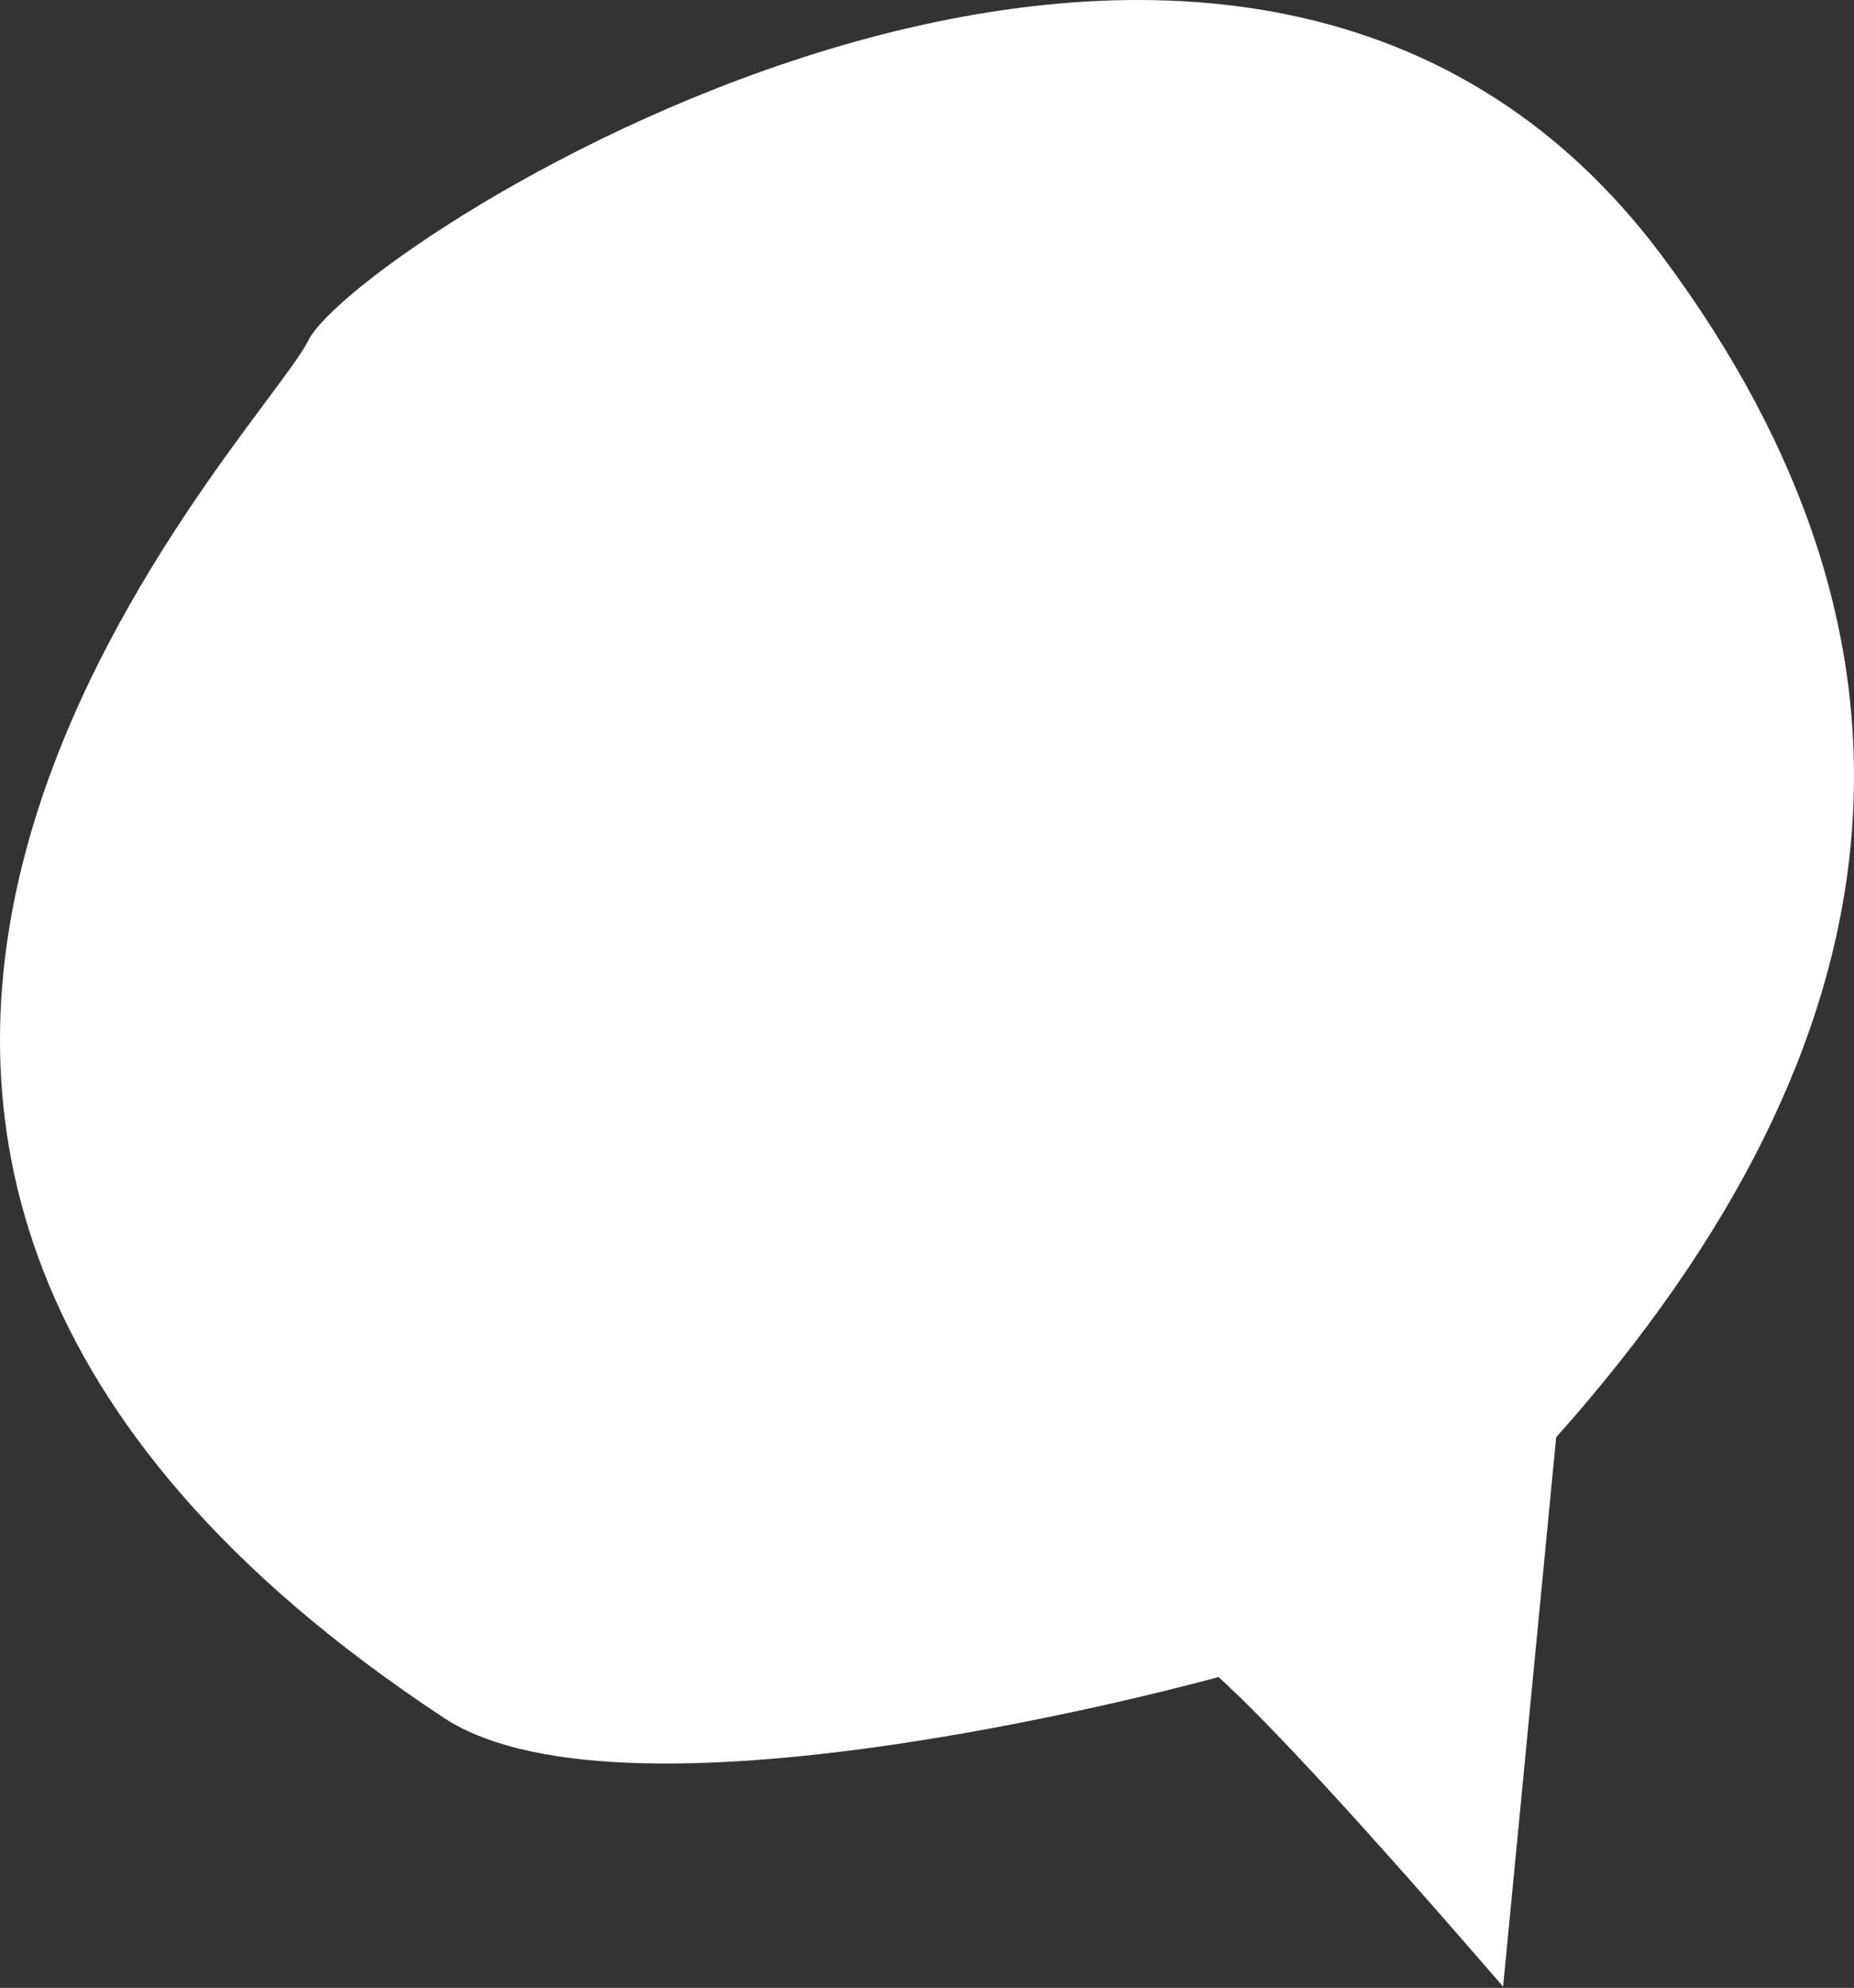 <?xml version="1.0" encoding="UTF-8"?> <svg xmlns="http://www.w3.org/2000/svg" width="825" height="884" viewBox="0 0 825 884" fill="none"><rect x="0" y="0" width="825" height="884" fill="#333333" stroke="none"/> <path fill-rule="evenodd" clip-rule="evenodd" d="M668.86 883.441L692.466 639.175C851.572 460.739 867.424 285.816 740.023 114.405C548.921 -142.712 158.782 107.69 137.193 151.426C115.603 195.163 -195.439 504.965 197.507 763.927C280.382 818.543 542.229 745.78 542.229 745.78C565.214 766.596 607.424 812.483 668.86 883.441Z" fill="white"></path> </svg> 